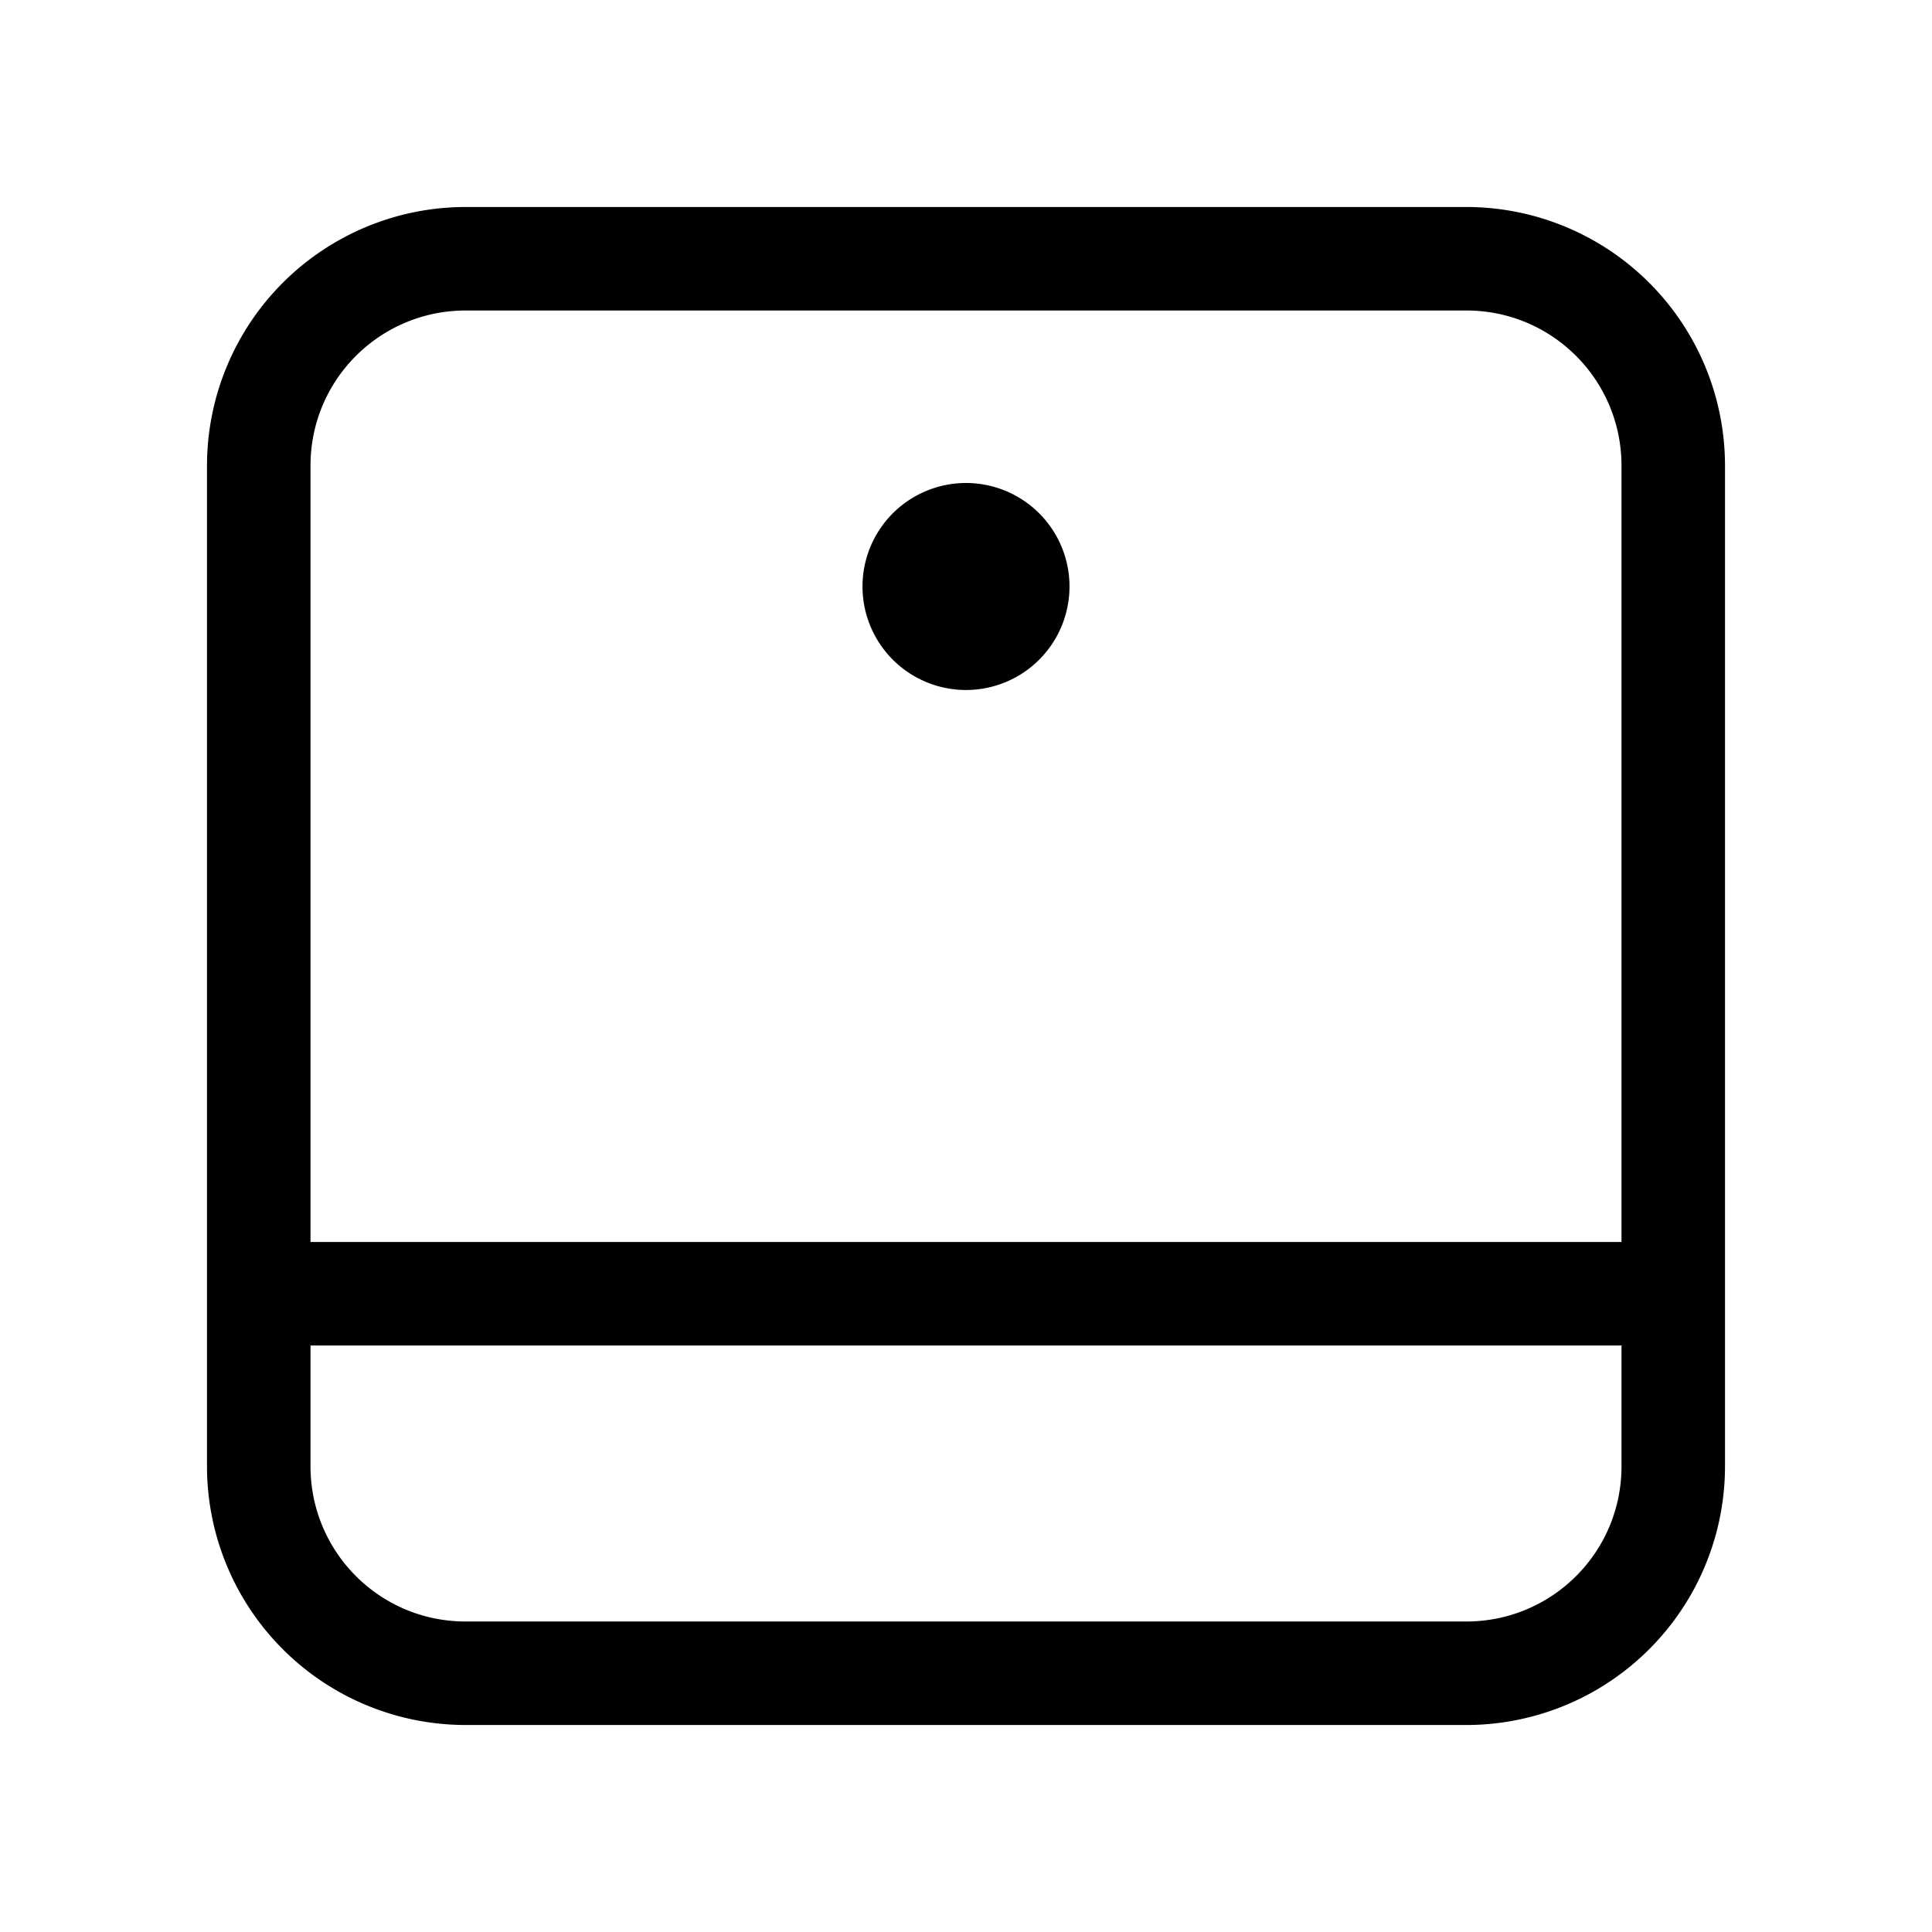 <svg width="28" height="28" viewBox="0 0 28 28" xmlns="http://www.w3.org/2000/svg"><path d="M14 7a1.5 1.5 0 1 1 0 3 1.5 1.5 0 0 1 0-3Zm7.25-4A3.75 3.75 0 0 1 25 6.75v14.5A3.75 3.75 0 0 1 21.25 25H6.75A3.75 3.75 0 0 1 3 21.25V6.75A3.75 3.75 0 0 1 6.75 3h14.5ZM4.5 21.25c0 1.24 1 2.25 2.25 2.25h14.5c1.24 0 2.25-1 2.25-2.25V19.5h-19v1.75ZM6.75 4.5c-1.24 0-2.25 1-2.25 2.25V18h19V6.75c0-1.24-1-2.25-2.25-2.25H6.75Z"/></svg>